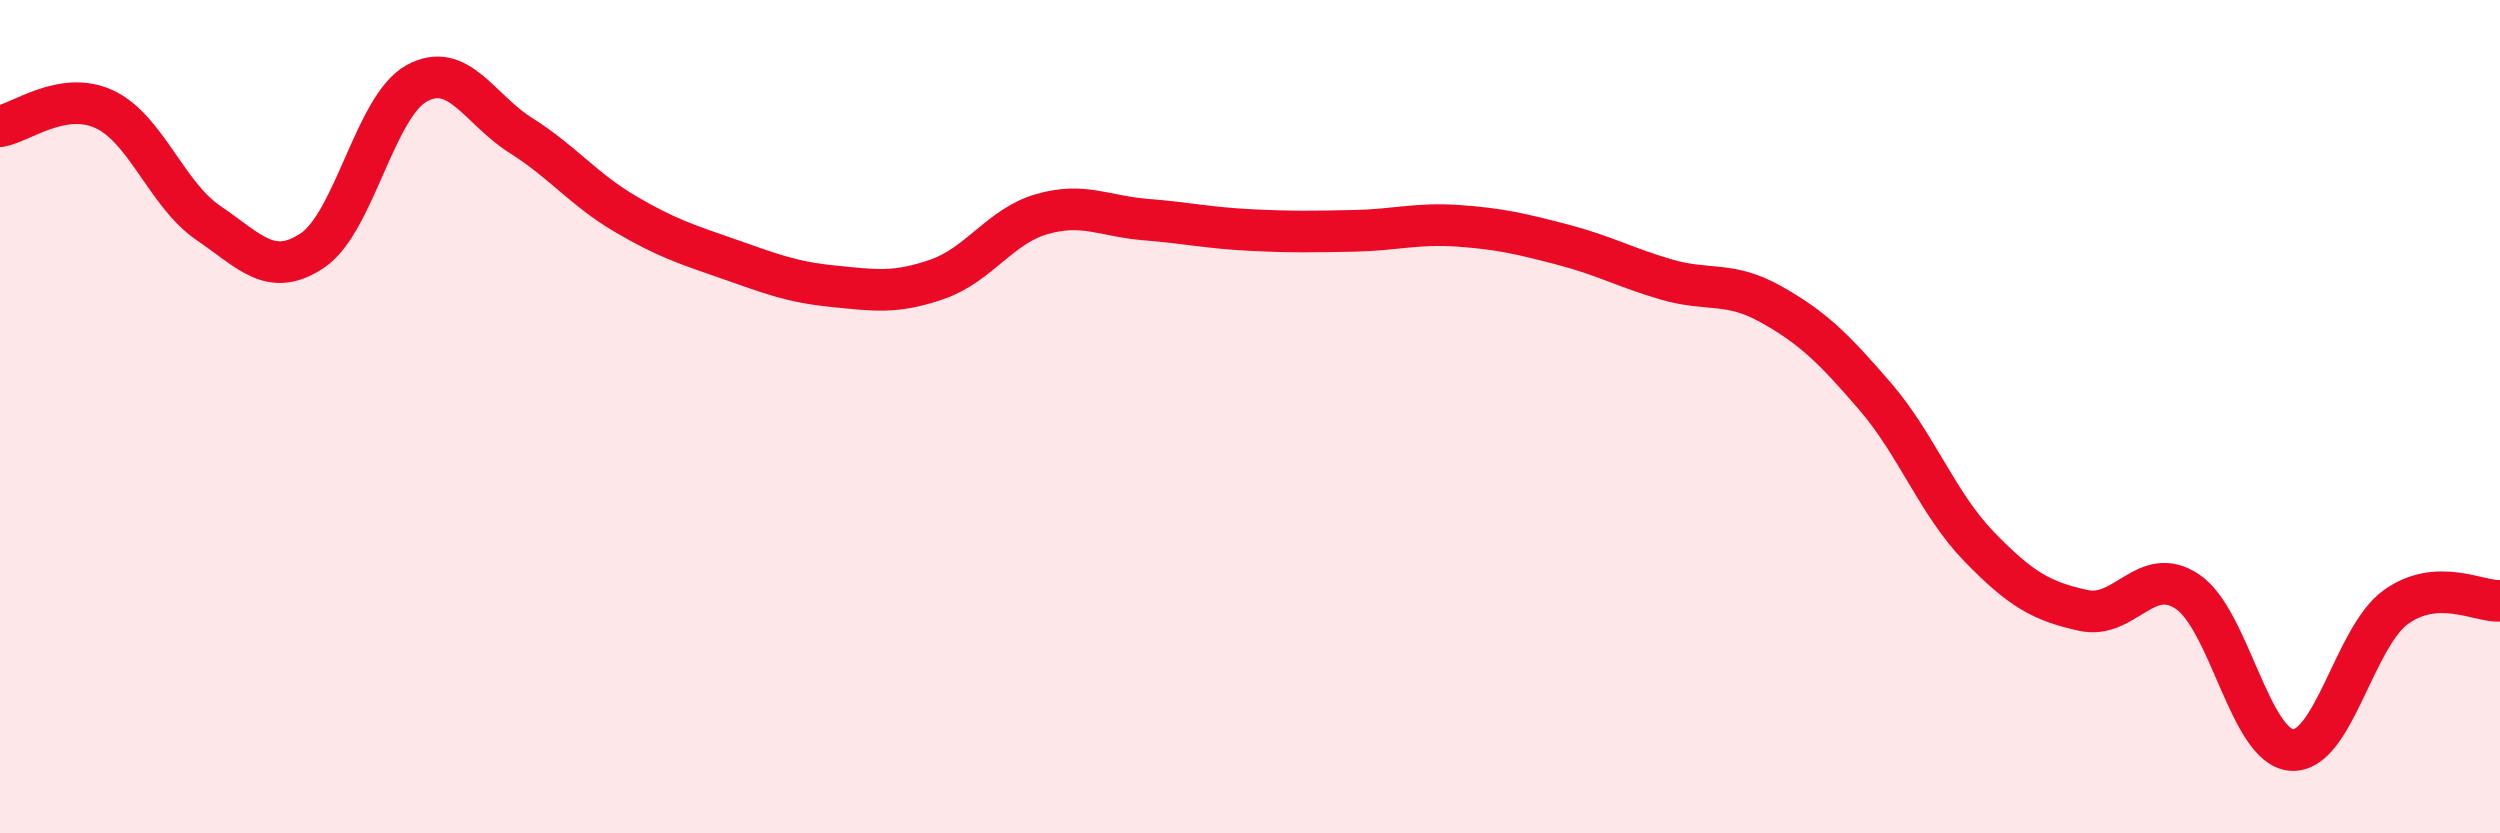 
    <svg width="60" height="20" viewBox="0 0 60 20" xmlns="http://www.w3.org/2000/svg">
      <path
        d="M 0,3.03 C 0.5,2.95 1.5,2.16 2.5,2.62 C 3.5,3.08 4,4.67 5,5.35 C 6,6.03 6.5,6.68 7.5,6.01 C 8.5,5.34 9,2.55 10,2 C 11,1.45 11.5,2.62 12.5,3.25 C 13.5,3.88 14,4.54 15,5.13 C 16,5.72 16.5,5.87 17.5,6.22 C 18.5,6.57 19,6.77 20,6.87 C 21,6.97 21.5,7.05 22.5,6.7 C 23.5,6.35 24,5.43 25,5.14 C 26,4.85 26.5,5.19 27.5,5.27 C 28.5,5.35 29,5.47 30,5.52 C 31,5.57 31.5,5.56 32.5,5.54 C 33.5,5.52 34,5.35 35,5.42 C 36,5.49 36.5,5.61 37.5,5.87 C 38.5,6.13 39,6.42 40,6.71 C 41,7 41.5,6.74 42.5,7.3 C 43.5,7.86 44,8.35 45,9.51 C 46,10.67 46.5,12.09 47.5,13.12 C 48.5,14.15 49,14.43 50,14.65 C 51,14.87 51.5,13.53 52.5,14.2 C 53.5,14.87 54,17.93 55,18 C 56,18.07 56.5,15.29 57.5,14.57 C 58.5,13.85 59.5,14.45 60,14.42L60 20L0 20Z"
        fill="#EB0A25"
        opacity="0.1"
        stroke-linecap="round"
        stroke-linejoin="round"
      />
      <path
        d="M 0,3.03 C 0.5,2.95 1.5,2.16 2.5,2.62 C 3.5,3.08 4,4.67 5,5.35 C 6,6.03 6.5,6.68 7.5,6.01 C 8.5,5.34 9,2.55 10,2 C 11,1.45 11.5,2.62 12.5,3.25 C 13.5,3.88 14,4.54 15,5.13 C 16,5.72 16.5,5.87 17.5,6.22 C 18.5,6.57 19,6.77 20,6.87 C 21,6.97 21.5,7.05 22.5,6.7 C 23.5,6.35 24,5.43 25,5.14 C 26,4.85 26.5,5.19 27.5,5.27 C 28.5,5.35 29,5.47 30,5.52 C 31,5.57 31.5,5.56 32.5,5.54 C 33.5,5.52 34,5.35 35,5.42 C 36,5.49 36.5,5.61 37.5,5.87 C 38.5,6.13 39,6.42 40,6.71 C 41,7 41.5,6.74 42.5,7.3 C 43.5,7.86 44,8.35 45,9.51 C 46,10.67 46.5,12.09 47.5,13.12 C 48.5,14.15 49,14.43 50,14.65 C 51,14.87 51.5,13.53 52.5,14.2 C 53.5,14.87 54,17.93 55,18 C 56,18.07 56.5,15.29 57.5,14.57 C 58.5,13.85 59.5,14.45 60,14.42"
        stroke="#EB0A25"
        stroke-width="1"
        fill="none"
        stroke-linecap="round"
        stroke-linejoin="round"
      />
    </svg>
  